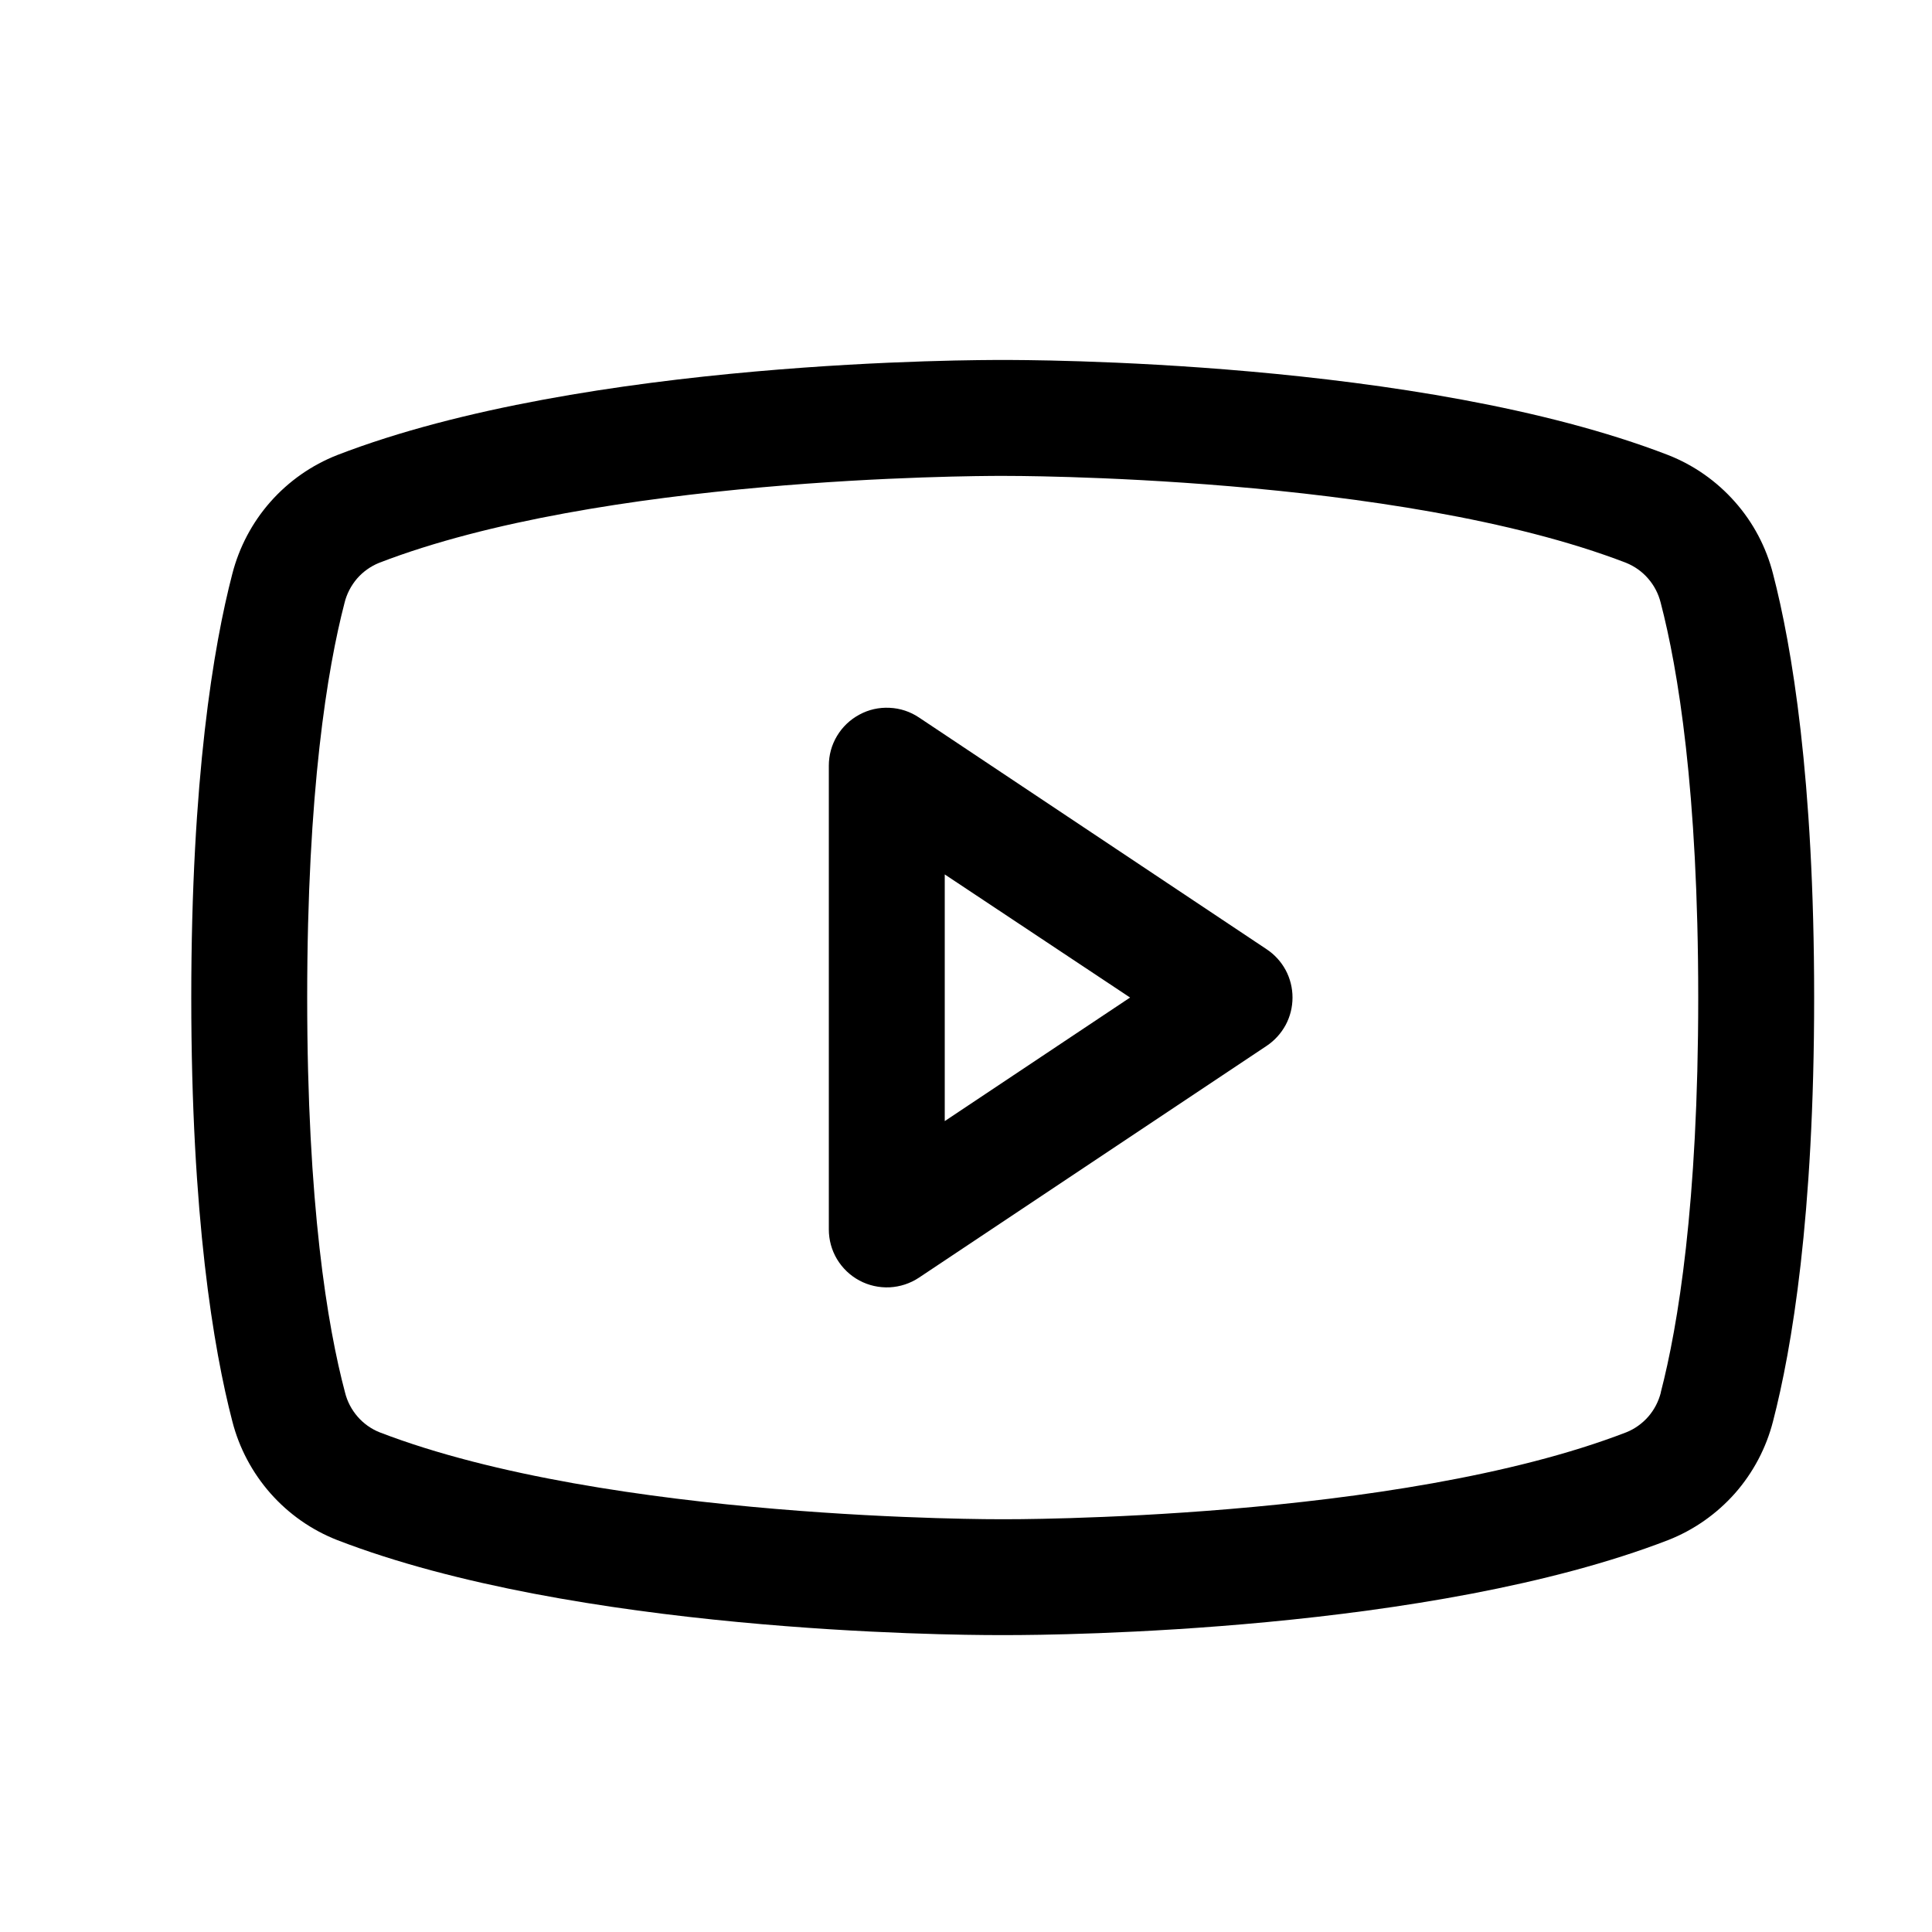 <svg xmlns="http://www.w3.org/2000/svg" fill="none" viewBox="0 0 25 25" height="25" width="25">
<path fill="black" d="M16.391 12.284L11.891 9.284C11.778 9.208 11.647 9.165 11.511 9.159C11.375 9.152 11.24 9.182 11.121 9.247C11.001 9.311 10.901 9.406 10.831 9.523C10.761 9.639 10.725 9.772 10.725 9.908V15.908C10.725 16.044 10.761 16.177 10.831 16.294C10.901 16.41 11.001 16.506 11.121 16.57C11.24 16.634 11.375 16.664 11.511 16.658C11.647 16.651 11.778 16.608 11.891 16.533L16.391 13.533C16.494 13.464 16.578 13.371 16.637 13.262C16.695 13.153 16.725 13.032 16.725 12.908C16.725 12.785 16.695 12.663 16.637 12.554C16.578 12.445 16.494 12.352 16.391 12.284ZM12.225 14.507V11.315L14.623 12.908L12.225 14.507ZM22.943 7.426C22.855 7.08 22.686 6.76 22.449 6.493C22.213 6.226 21.917 6.018 21.585 5.888C18.371 4.647 13.256 4.658 12.975 4.658C12.693 4.658 7.578 4.647 4.365 5.888C4.033 6.018 3.736 6.226 3.5 6.493C3.264 6.76 3.095 7.08 3.006 7.426C2.763 8.361 2.475 10.071 2.475 12.908C2.475 15.745 2.763 17.455 3.006 18.391C3.094 18.736 3.264 19.056 3.5 19.324C3.736 19.591 4.032 19.799 4.365 19.929C7.443 21.117 12.262 21.158 12.913 21.158H13.037C13.687 21.158 18.509 21.117 21.585 19.929C21.917 19.799 22.213 19.591 22.45 19.324C22.686 19.056 22.855 18.736 22.943 18.391C23.186 17.453 23.475 15.745 23.475 12.908C23.475 10.071 23.186 8.361 22.943 7.426ZM21.491 18.02C21.462 18.134 21.407 18.241 21.329 18.331C21.251 18.42 21.154 18.49 21.044 18.534C18.076 19.68 13.03 19.659 12.981 19.659H12.975C12.924 19.659 7.881 19.678 4.912 18.534C4.802 18.49 4.704 18.42 4.627 18.331C4.549 18.241 4.493 18.134 4.465 18.02C4.237 17.163 3.975 15.587 3.975 12.908C3.975 10.23 4.237 8.653 4.458 7.802C4.486 7.686 4.542 7.579 4.619 7.488C4.697 7.398 4.795 7.328 4.906 7.283C7.767 6.178 12.561 6.158 12.954 6.158H12.979C13.03 6.158 18.077 6.141 21.042 7.283C21.152 7.328 21.25 7.397 21.327 7.487C21.405 7.576 21.46 7.683 21.489 7.798C21.712 8.653 21.975 10.23 21.975 12.908C21.975 15.587 21.712 17.163 21.491 18.015V18.02Z"></path>
</svg>
